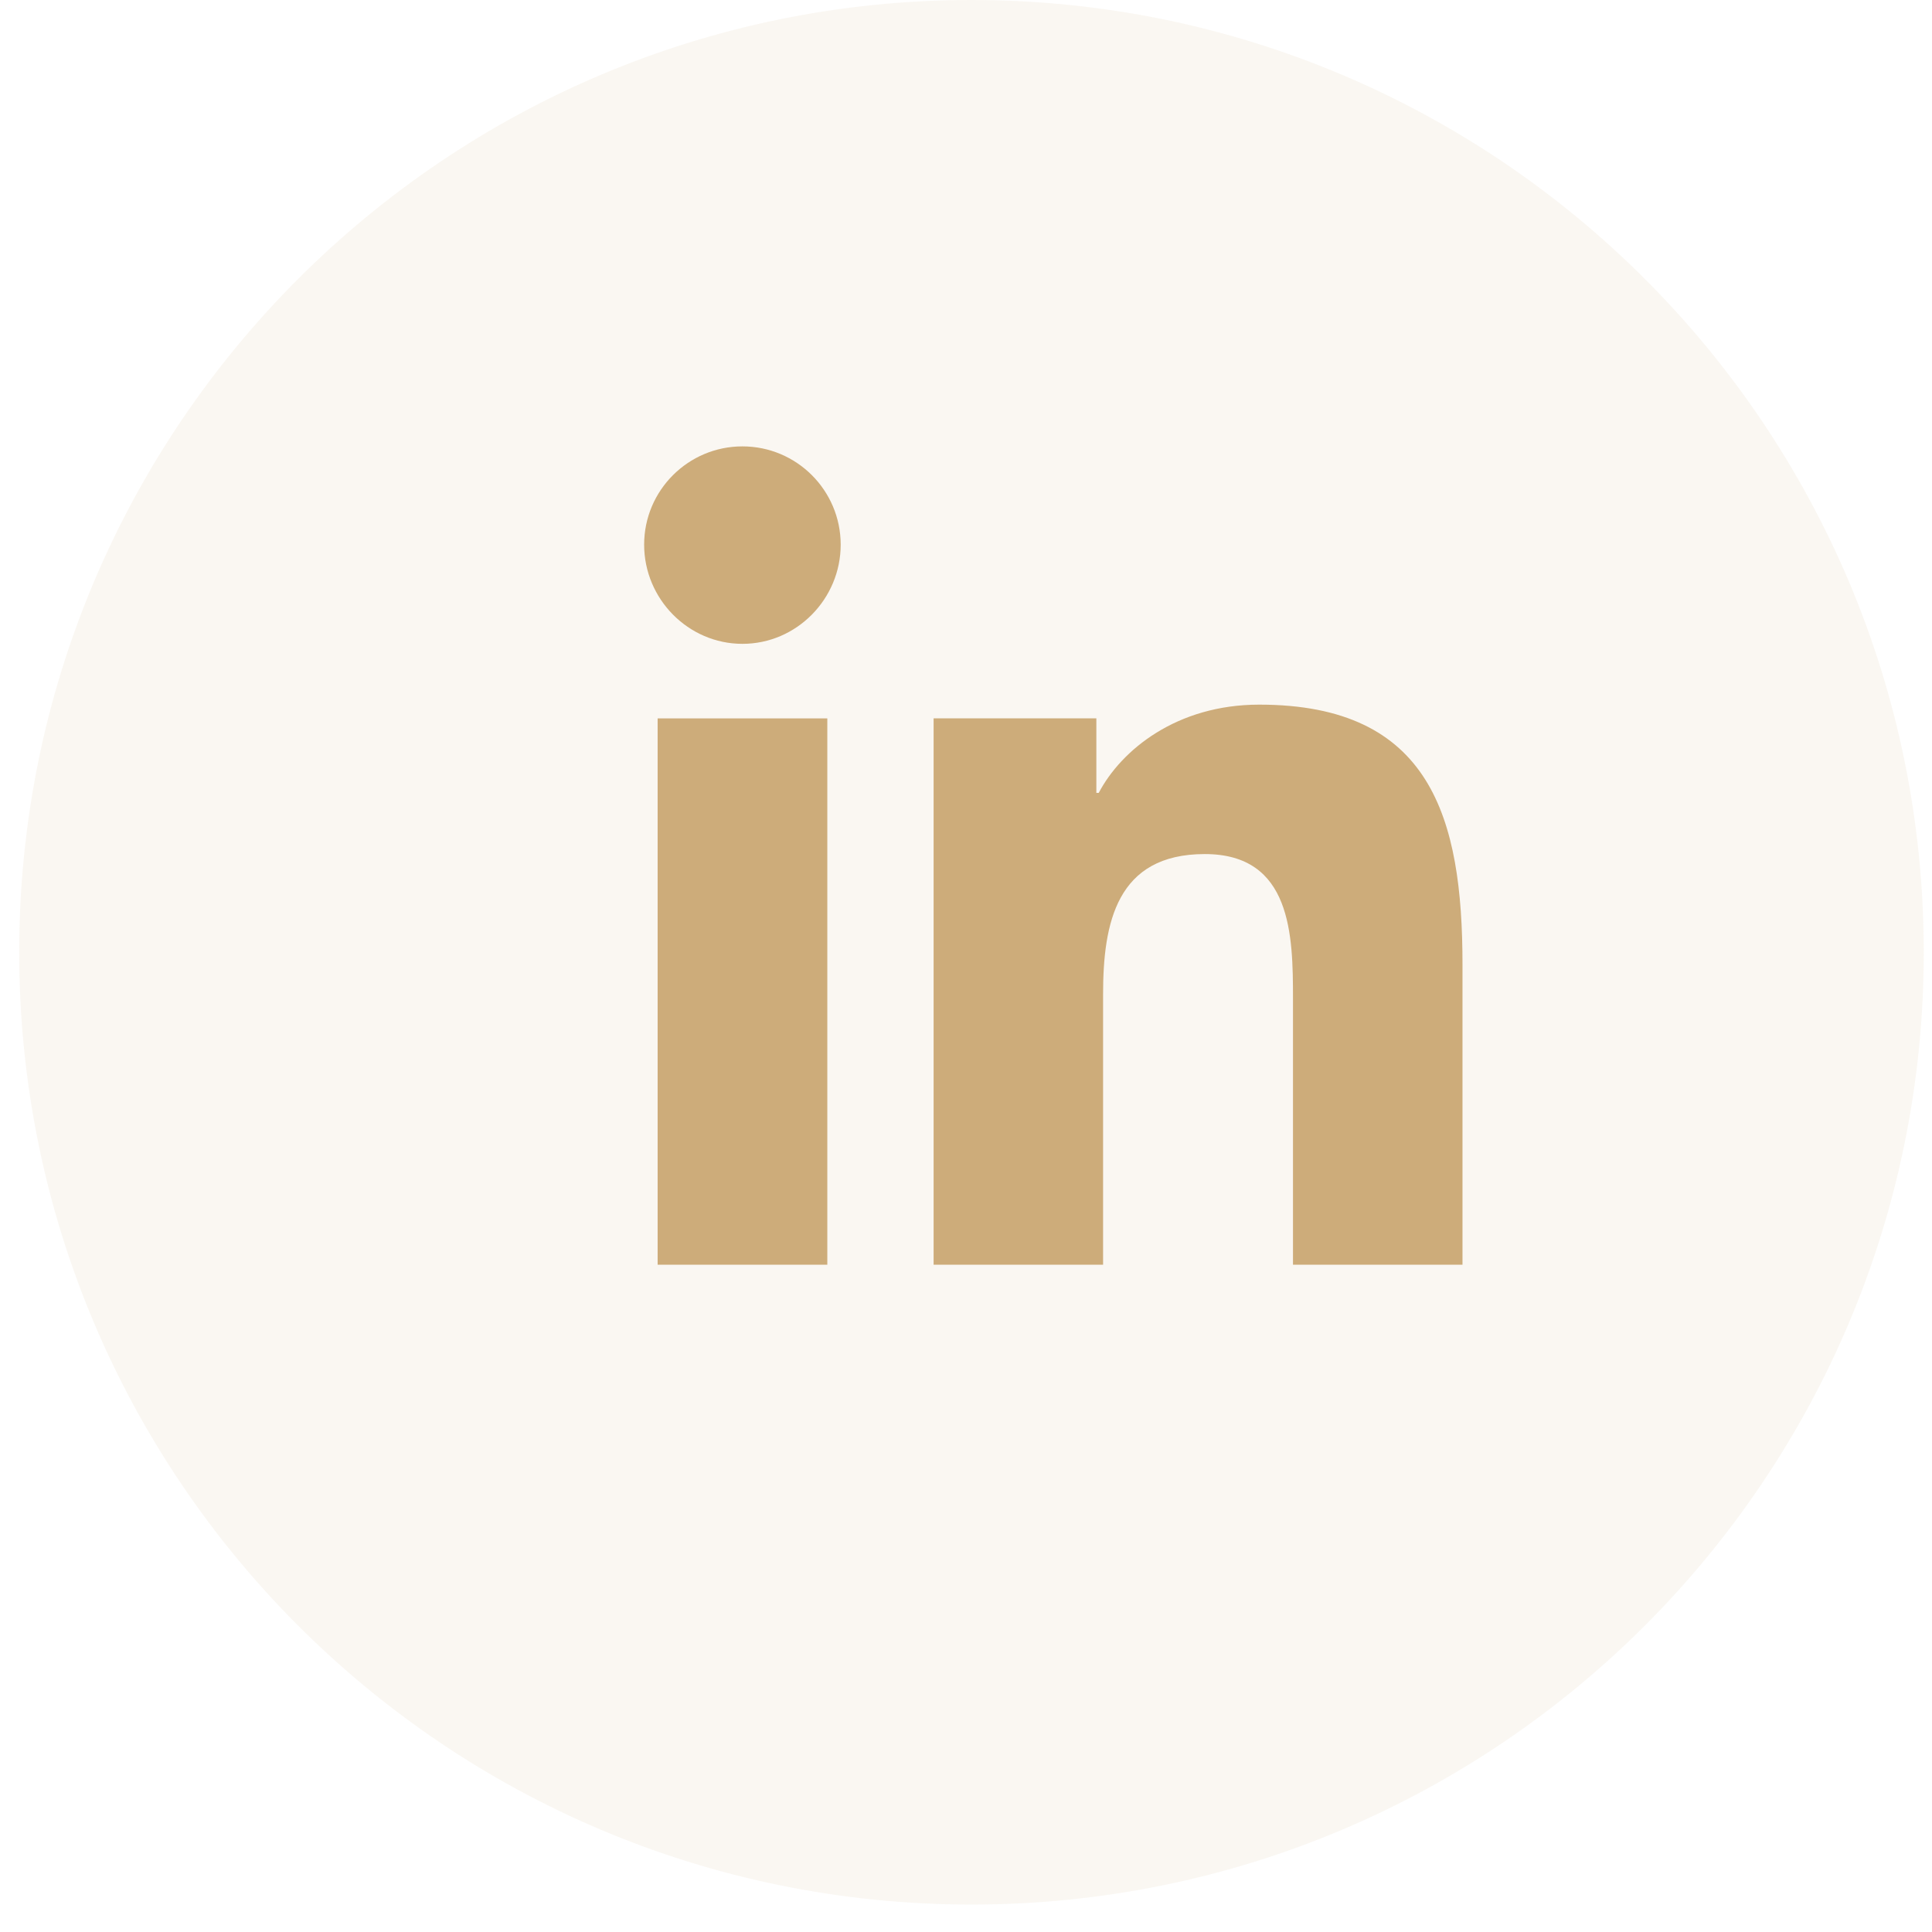 <svg width="64" height="64" viewBox="0 0 64 64" fill="none" xmlns="http://www.w3.org/2000/svg">
<path opacity="0.1" fill-rule="evenodd" clip-rule="evenodd" d="M0.636 31.545C0.636 14.123 14.76 -0 32.182 -0C49.604 -0 63.727 14.123 63.727 31.545C63.727 48.967 49.604 63.091 32.182 63.091C14.76 63.091 0.636 48.967 0.636 31.545Z" fill="#CDAC7A"/>
<g clip-path="url(#clip0)">
<path d="M48.441 41.896V41.895H48.447V31.953C48.447 27.089 47.4 23.342 41.714 23.342C38.98 23.342 37.146 24.842 36.397 26.265H36.318V23.796H30.927V41.895H36.541V32.933C36.541 30.574 36.988 28.292 39.91 28.292C42.789 28.292 42.832 30.985 42.832 33.085V41.896H48.441Z" fill="#CDAC7A"/>
<path d="M21.785 23.798H27.406V41.897H21.785V23.798Z" fill="#CDAC7A"/>
<path d="M24.594 14.787C22.797 14.787 21.338 16.245 21.338 18.042C21.338 19.839 22.797 21.328 24.594 21.328C26.391 21.328 27.849 19.839 27.849 18.042C27.848 16.245 26.39 14.787 24.594 14.787V14.787Z" fill="#CDAC7A"/>
</g>
<defs>
<clipPath id="clip0">
<rect width="27.109" height="27.109" fill="white" transform="translate(21.338 14.787)"/>
</clipPath>
</defs>
</svg>
